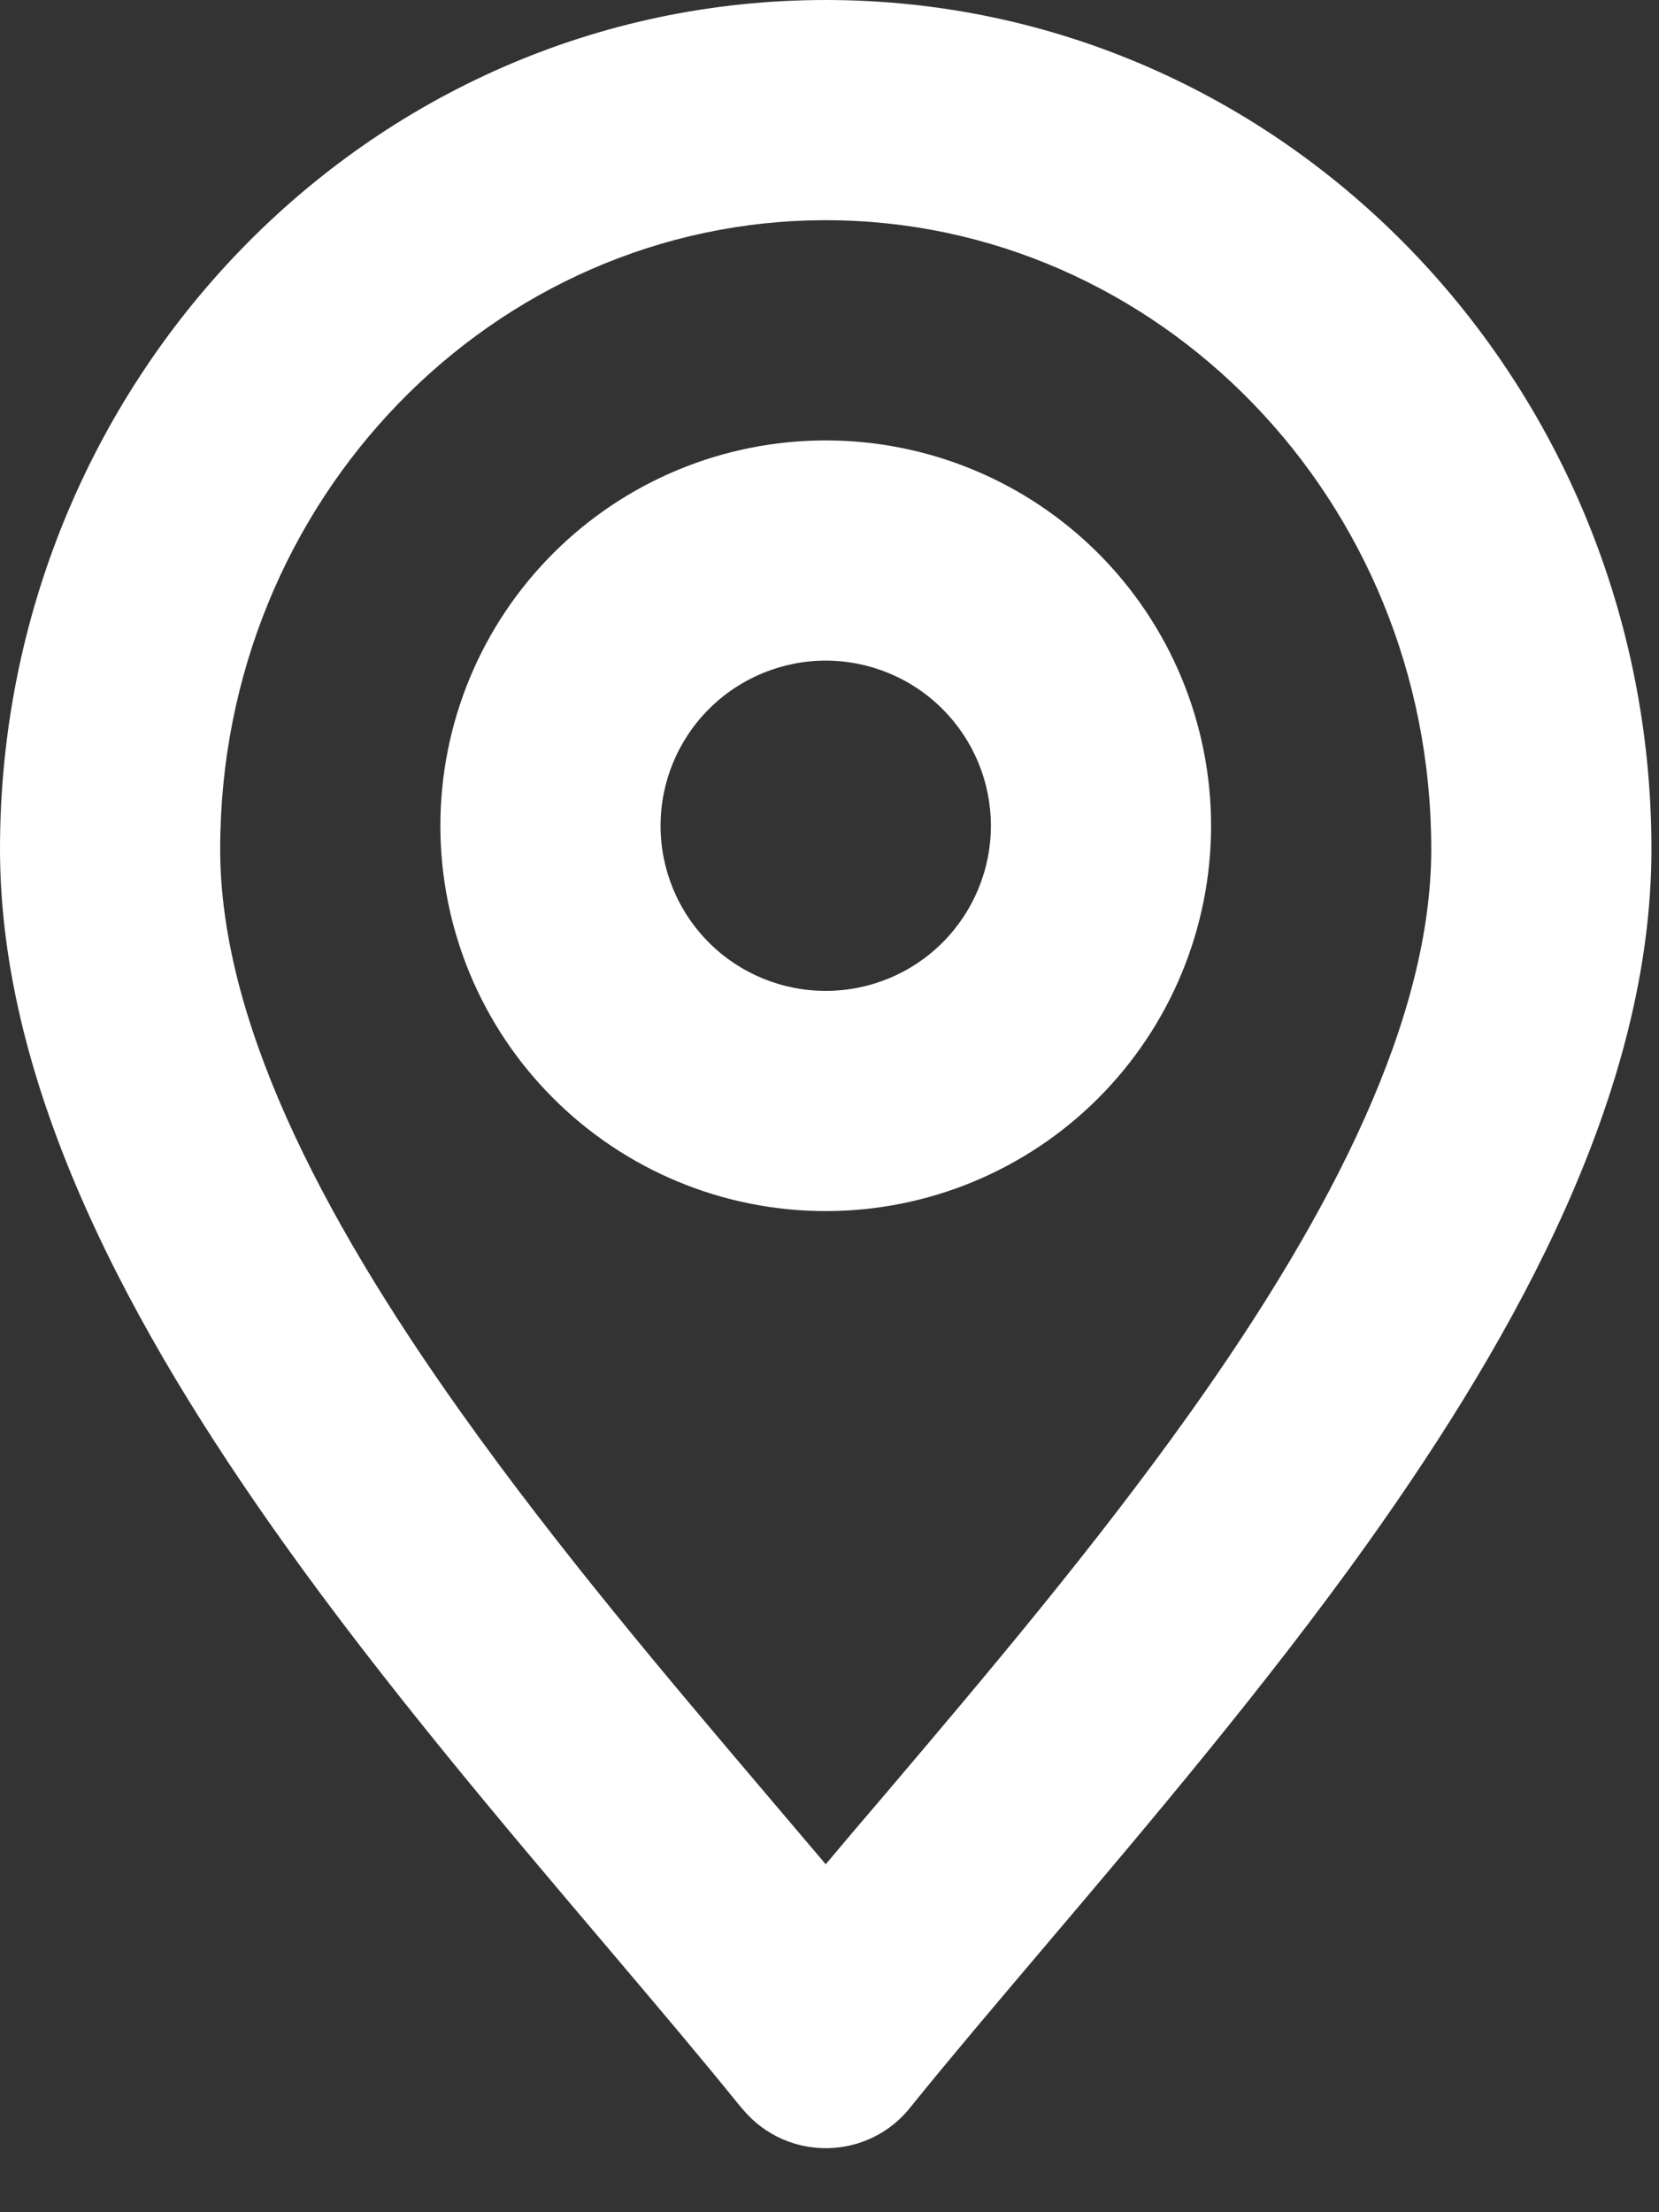 <svg width="18" height="24" viewBox="0 0 18 24" fill="none" xmlns="http://www.w3.org/2000/svg">
<rect x="0" y="0" width="18" height="24" fill="#333333" stroke="none"/>
<path fill-rule="evenodd" clip-rule="evenodd" d="M8.959 4.778C8.41 4.778 7.866 4.886 7.359 5.096C6.852 5.306 6.391 5.614 6.003 6.002C5.614 6.391 5.306 6.851 5.096 7.359C4.886 7.866 4.778 8.41 4.778 8.959C4.778 9.508 4.886 10.051 5.096 10.559C5.306 11.066 5.614 11.527 6.003 11.915C6.391 12.303 6.852 12.611 7.359 12.821C7.866 13.031 8.41 13.139 8.959 13.139C10.068 13.139 11.131 12.699 11.915 11.915C12.699 11.131 13.14 10.067 13.14 8.959C13.14 7.85 12.699 6.786 11.915 6.002C11.131 5.218 10.068 4.778 8.959 4.778ZM7.167 8.959C7.167 8.483 7.356 8.028 7.692 7.692C8.028 7.356 8.484 7.167 8.959 7.167C9.434 7.167 9.89 7.356 10.226 7.692C10.562 8.028 10.751 8.483 10.751 8.959C10.751 9.434 10.562 9.89 10.226 10.226C9.89 10.562 9.434 10.75 8.959 10.75C8.484 10.75 8.028 10.562 7.692 10.226C7.356 9.89 7.167 9.434 7.167 8.959Z" fill="white"/>
<path fill-rule="evenodd" clip-rule="evenodd" d="M8.959 0C3.975 0 0 4.16 0 9.212C0 11.827 1.45 14.455 3.064 16.721C4.166 18.269 5.465 19.8 6.596 21.133C7.122 21.754 7.611 22.331 8.029 22.849L8.063 22.888C8.545 23.46 9.431 23.441 9.888 22.849C10.306 22.331 10.796 21.754 11.322 21.133C12.453 19.8 13.751 18.269 14.854 16.721C16.467 14.454 17.918 11.826 17.918 9.212C17.918 4.16 13.942 0 8.959 0ZM2.389 9.212C2.389 5.408 5.366 2.389 8.959 2.389C12.552 2.389 15.529 5.408 15.529 9.212C15.529 11.027 14.483 13.123 12.908 15.334C11.86 16.804 10.692 18.182 9.597 19.473C9.38 19.726 9.167 19.977 8.959 20.225L8.321 19.473C7.226 18.183 6.057 16.804 5.01 15.334C3.435 13.124 2.389 11.027 2.389 9.212Z" fill="white"/>
</svg>
